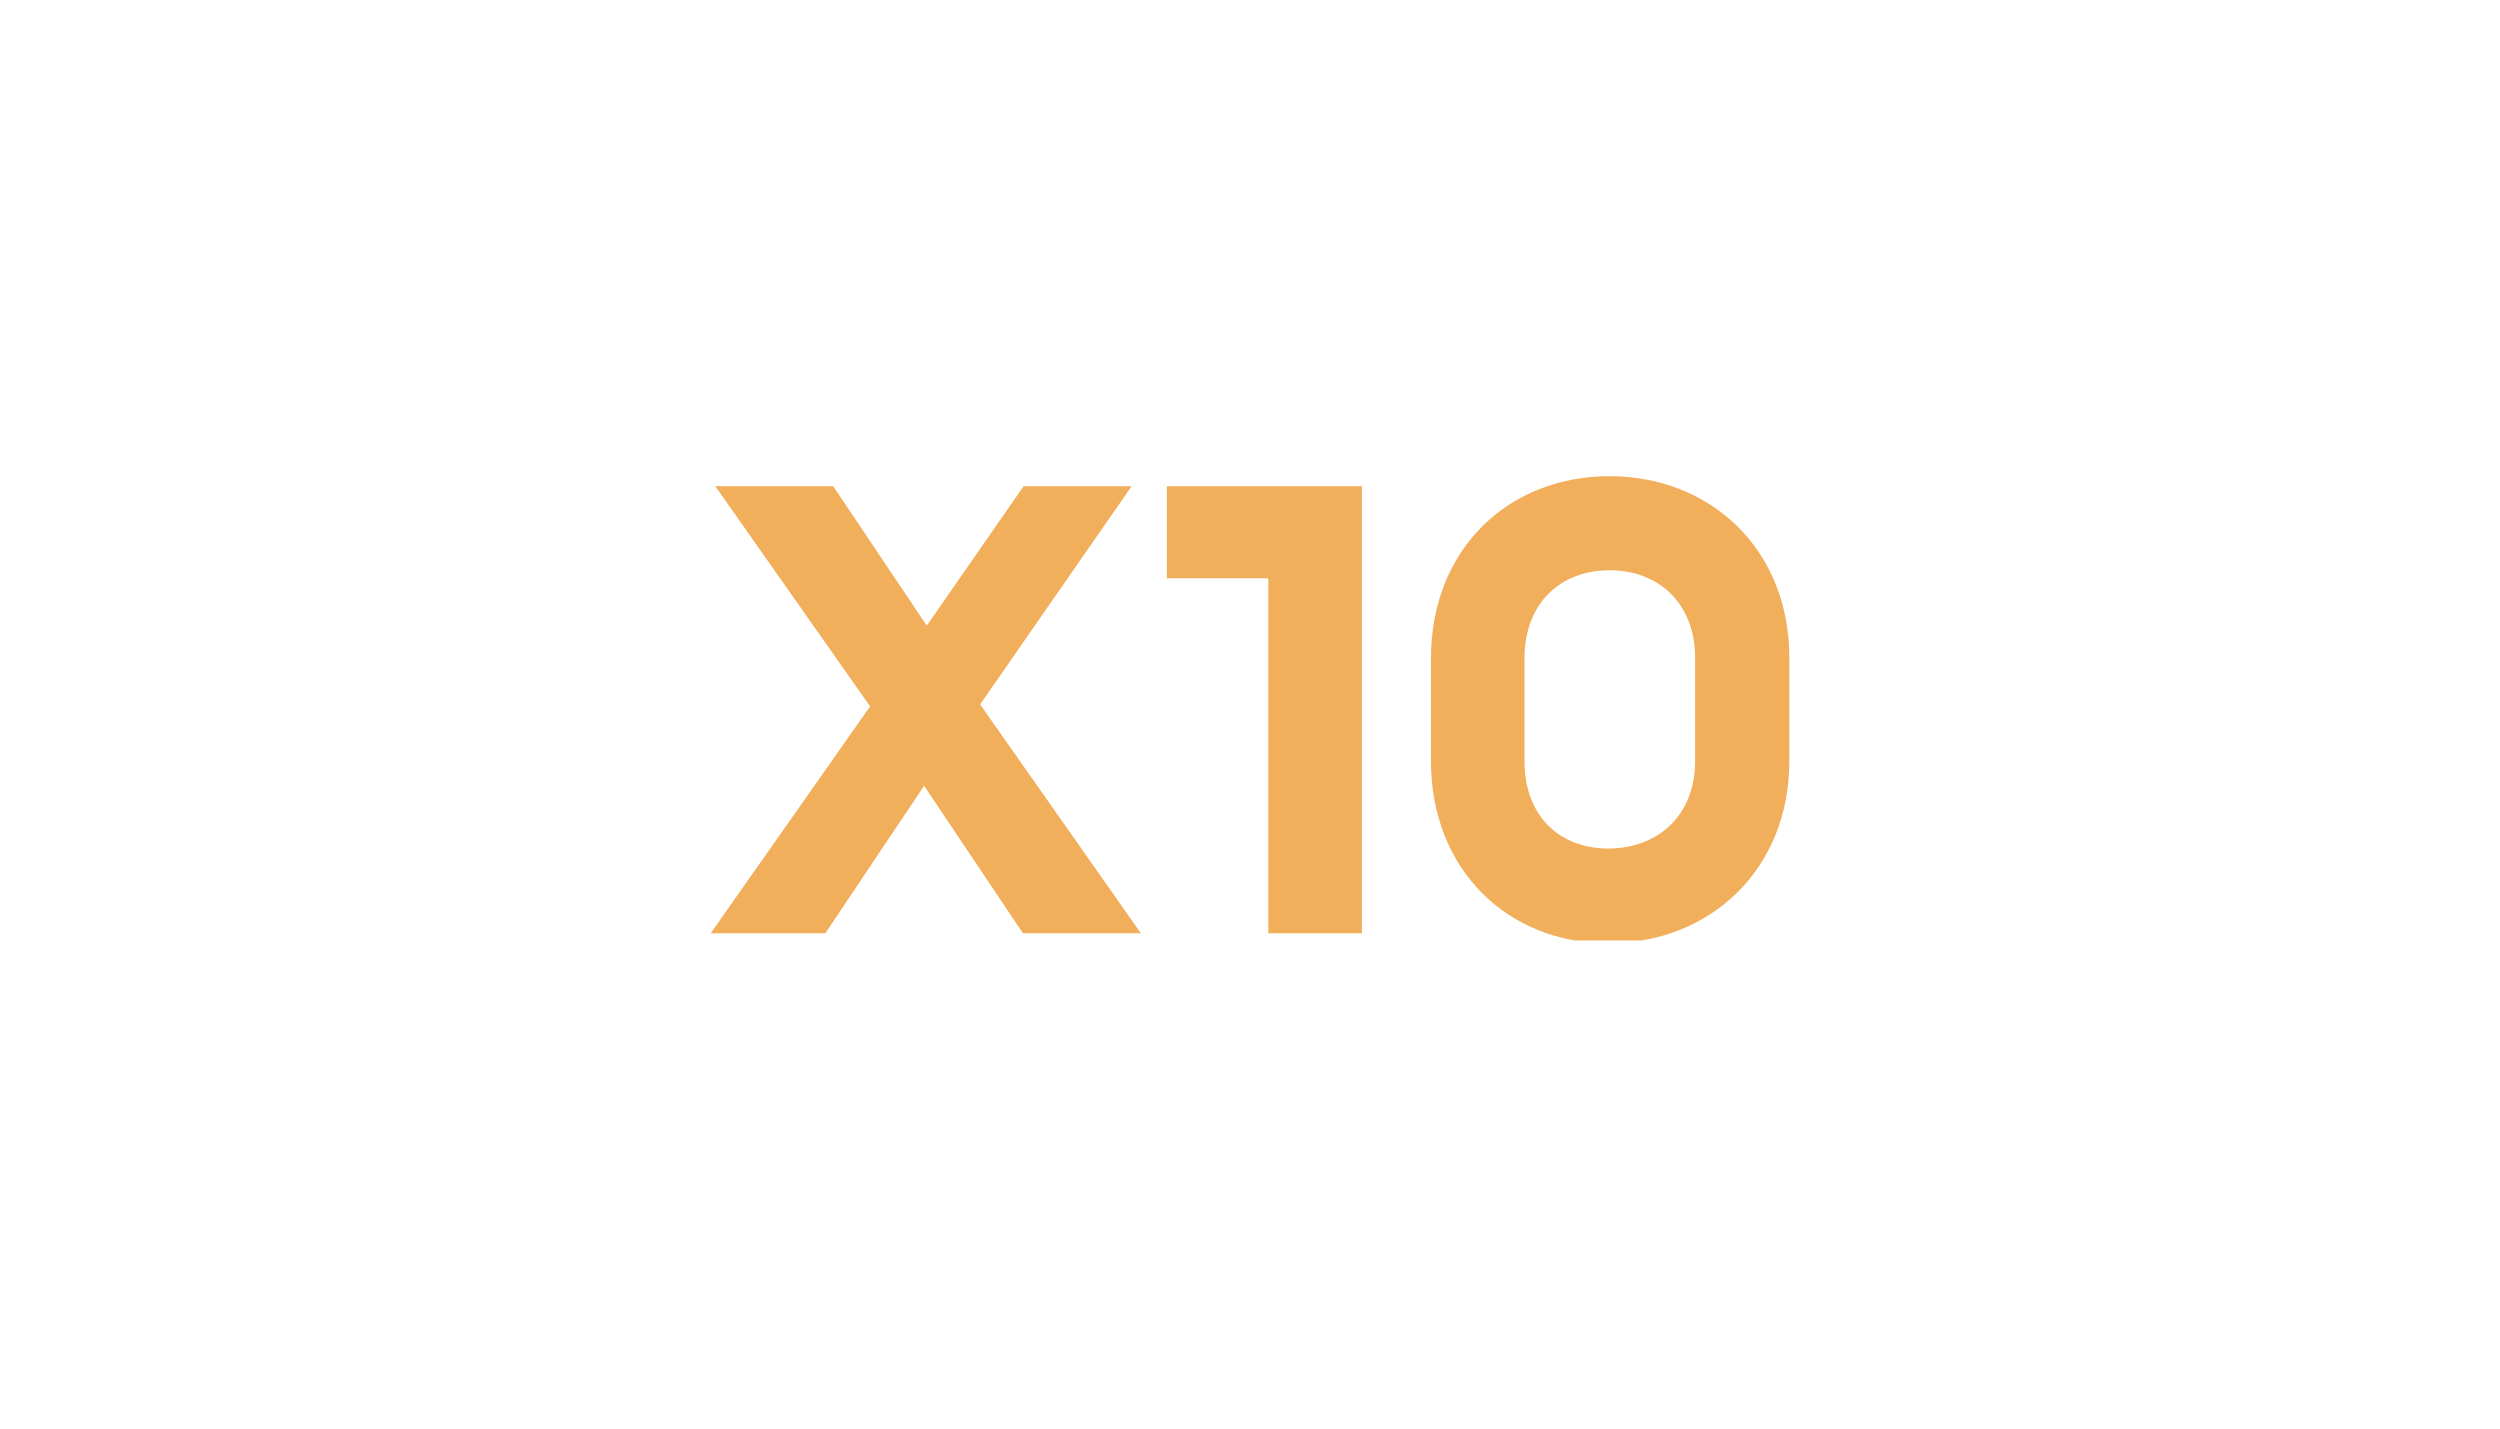 <?xml version="1.0" encoding="UTF-8"?>
<svg xmlns="http://www.w3.org/2000/svg" width="210" height="120" viewBox="0 0 210 120" fill="none">
  <g clip-path="url(#clip0_3004_6688)">
    <path d="M82.33 59.169L95.833 78.395H85.927L77.626 66.007L69.326 78.395H59.697L73.089 59.337L60.084 40.841H69.99L77.848 52.555L85.983 40.841H95.058L82.33 59.169Z" fill="#F1AE5B"></path>
    <path d="M114.398 40.841V78.395H106.54V48.576H98.017V40.841H114.398Z" fill="#F1AE5B"></path>
    <path d="M120.199 63.934V55.302C120.199 46.166 126.674 40 135.196 40C143.662 40 150.303 46.109 150.303 55.246V63.934C150.303 73.07 143.607 79.235 135.085 79.235C126.563 79.235 120.199 72.958 120.199 63.934ZM128.057 55.302V63.934C128.057 68.586 131.045 71.276 135.085 71.276C139.235 71.276 142.39 68.53 142.39 63.934V55.246C142.39 50.706 139.346 47.903 135.196 47.903C131.101 47.903 128.057 50.65 128.057 55.302Z" fill="#F1AE5B"></path>
  </g>
  <defs>
    <clipPath id="clip0_3004_6688">
      <rect width="92" height="39" fill="#F1AE5B" transform="translate(59 40)"></rect>
    </clipPath>
  </defs>
</svg>
